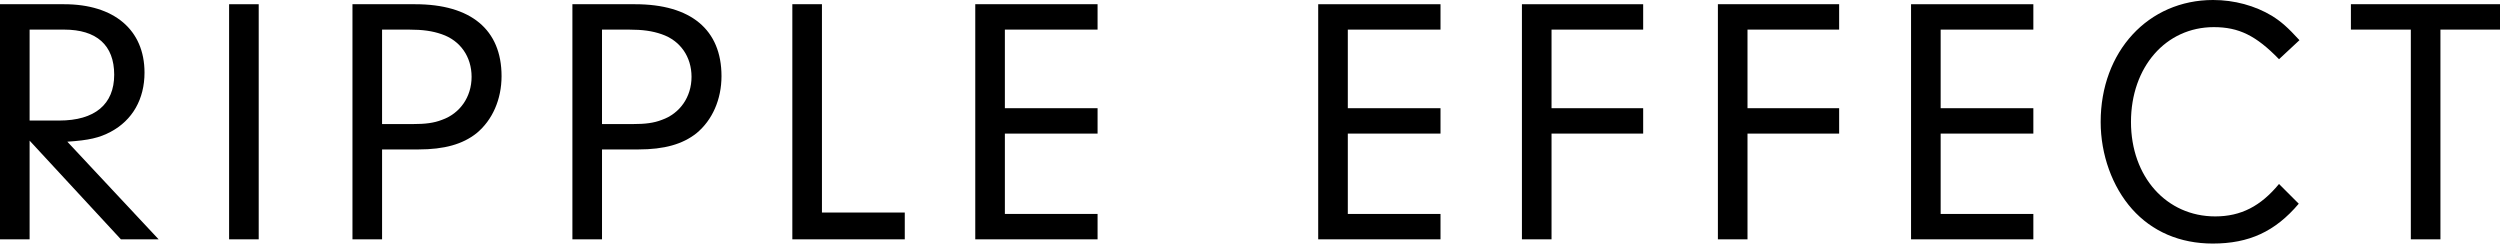 <?xml version="1.0" encoding="UTF-8"?>
<svg id="Layer_1" xmlns="http://www.w3.org/2000/svg" viewBox="0 0 4184.83 407.69">
  <path d="M49.56,400.61H0V7.08h107.38c83.78,0,134.52,43.07,134.52,114.46,0,44.25-20.06,79.65-56.64,99.12-18.88,10.03-36.58,14.16-72.57,16.52l152.81,163.43h-63.13L49.56,235.41v165.2ZM99.12,201.78c59.59,0,92.04-27.14,92.04-76.7s-29.5-75.52-83.78-75.52h-57.82v152.22h49.56,0Z"/>
  <path d="M433.06,400.61h-49.56V7.08h49.56v393.53Z"/>
  <path d="M639.56,400.61h-49.56V7.08h105.02c93.22,0,144.55,42.48,144.55,120.36,0,38.94-15.34,73.75-41.89,95.58-23.01,18.29-53.69,27.14-97.35,27.14h-60.77v150.45ZM690.89,207.68c21.24,0,35.4-1.77,48.97-7.08,30.09-10.62,49.56-38.35,49.56-71.98s-18.88-60.77-50.15-71.39c-15.34-5.31-31.27-7.67-54.87-7.67h-44.84v158.12h51.33Z"/>
  <path d="M1007.72,400.61h-49.56V7.08h105.02c93.22,0,144.55,42.48,144.55,120.36,0,38.94-15.34,73.75-41.89,95.58-23.01,18.29-53.69,27.14-97.35,27.14h-60.77v150.45ZM1059.05,207.68c21.24,0,35.4-1.77,48.97-7.08,30.09-10.62,49.56-38.35,49.56-71.98s-18.88-60.77-50.15-71.39c-15.34-5.31-31.27-7.67-54.87-7.67h-44.84v158.12h51.33Z"/>
  <path d="M1514.53,355.77v44.84h-188.21V7.08h49.56v348.69h138.65,0Z"/>
  <path d="M1682.09,181.13h155.17v42.48h-155.17v134.52h155.17v42.48h-204.73V7.08h204.73v42.48h-155.17v131.57Z"/>
  <path d="M2256.14,181.13h155.17v42.48h-155.17v134.52h155.17v42.48h-204.73V7.08h204.73v42.48h-155.17v131.57Z"/>
  <path d="M2597.16,181.13h153.4v42.48h-153.4v177h-49.56V7.08h202.96v42.48h-153.4v131.57Z"/>
  <path d="M2925.2,181.13h153.4v42.48h-153.4v177h-49.56V7.08h202.96v42.48h-153.4v131.57Z"/>
  <path d="M3248.52,181.13h155.17v42.48h-155.17v134.52h155.17v42.48h-204.73V7.08h204.73v42.48h-155.17v131.57Z"/>
  <path d="M3847.95,341.02c-39.53,46.61-83.19,66.67-143.96,66.67-54.87,0-101.48-20.06-135.11-57.82-33.04-37.17-52.51-90.86-52.51-145.73,0-118,79.65-204.14,188.21-204.14,35.4,0,70.21,9.44,98.53,26.55,15.93,10.03,26.55,19.47,46.02,40.71l-34.22,31.86c-38.35-39.53-67.26-53.69-109.15-53.69-80.24,0-138.65,66.67-138.65,158.71s59.59,158.12,141.01,158.12c43.07,0,76.11-17.11,106.79-54.28l33.04,33.04h0Z"/>
  <path d="M4085.12,400.61h-49.56V49.56h-100.3V7.08h249.57v42.48h-99.71v351.05Z"/>
</svg>